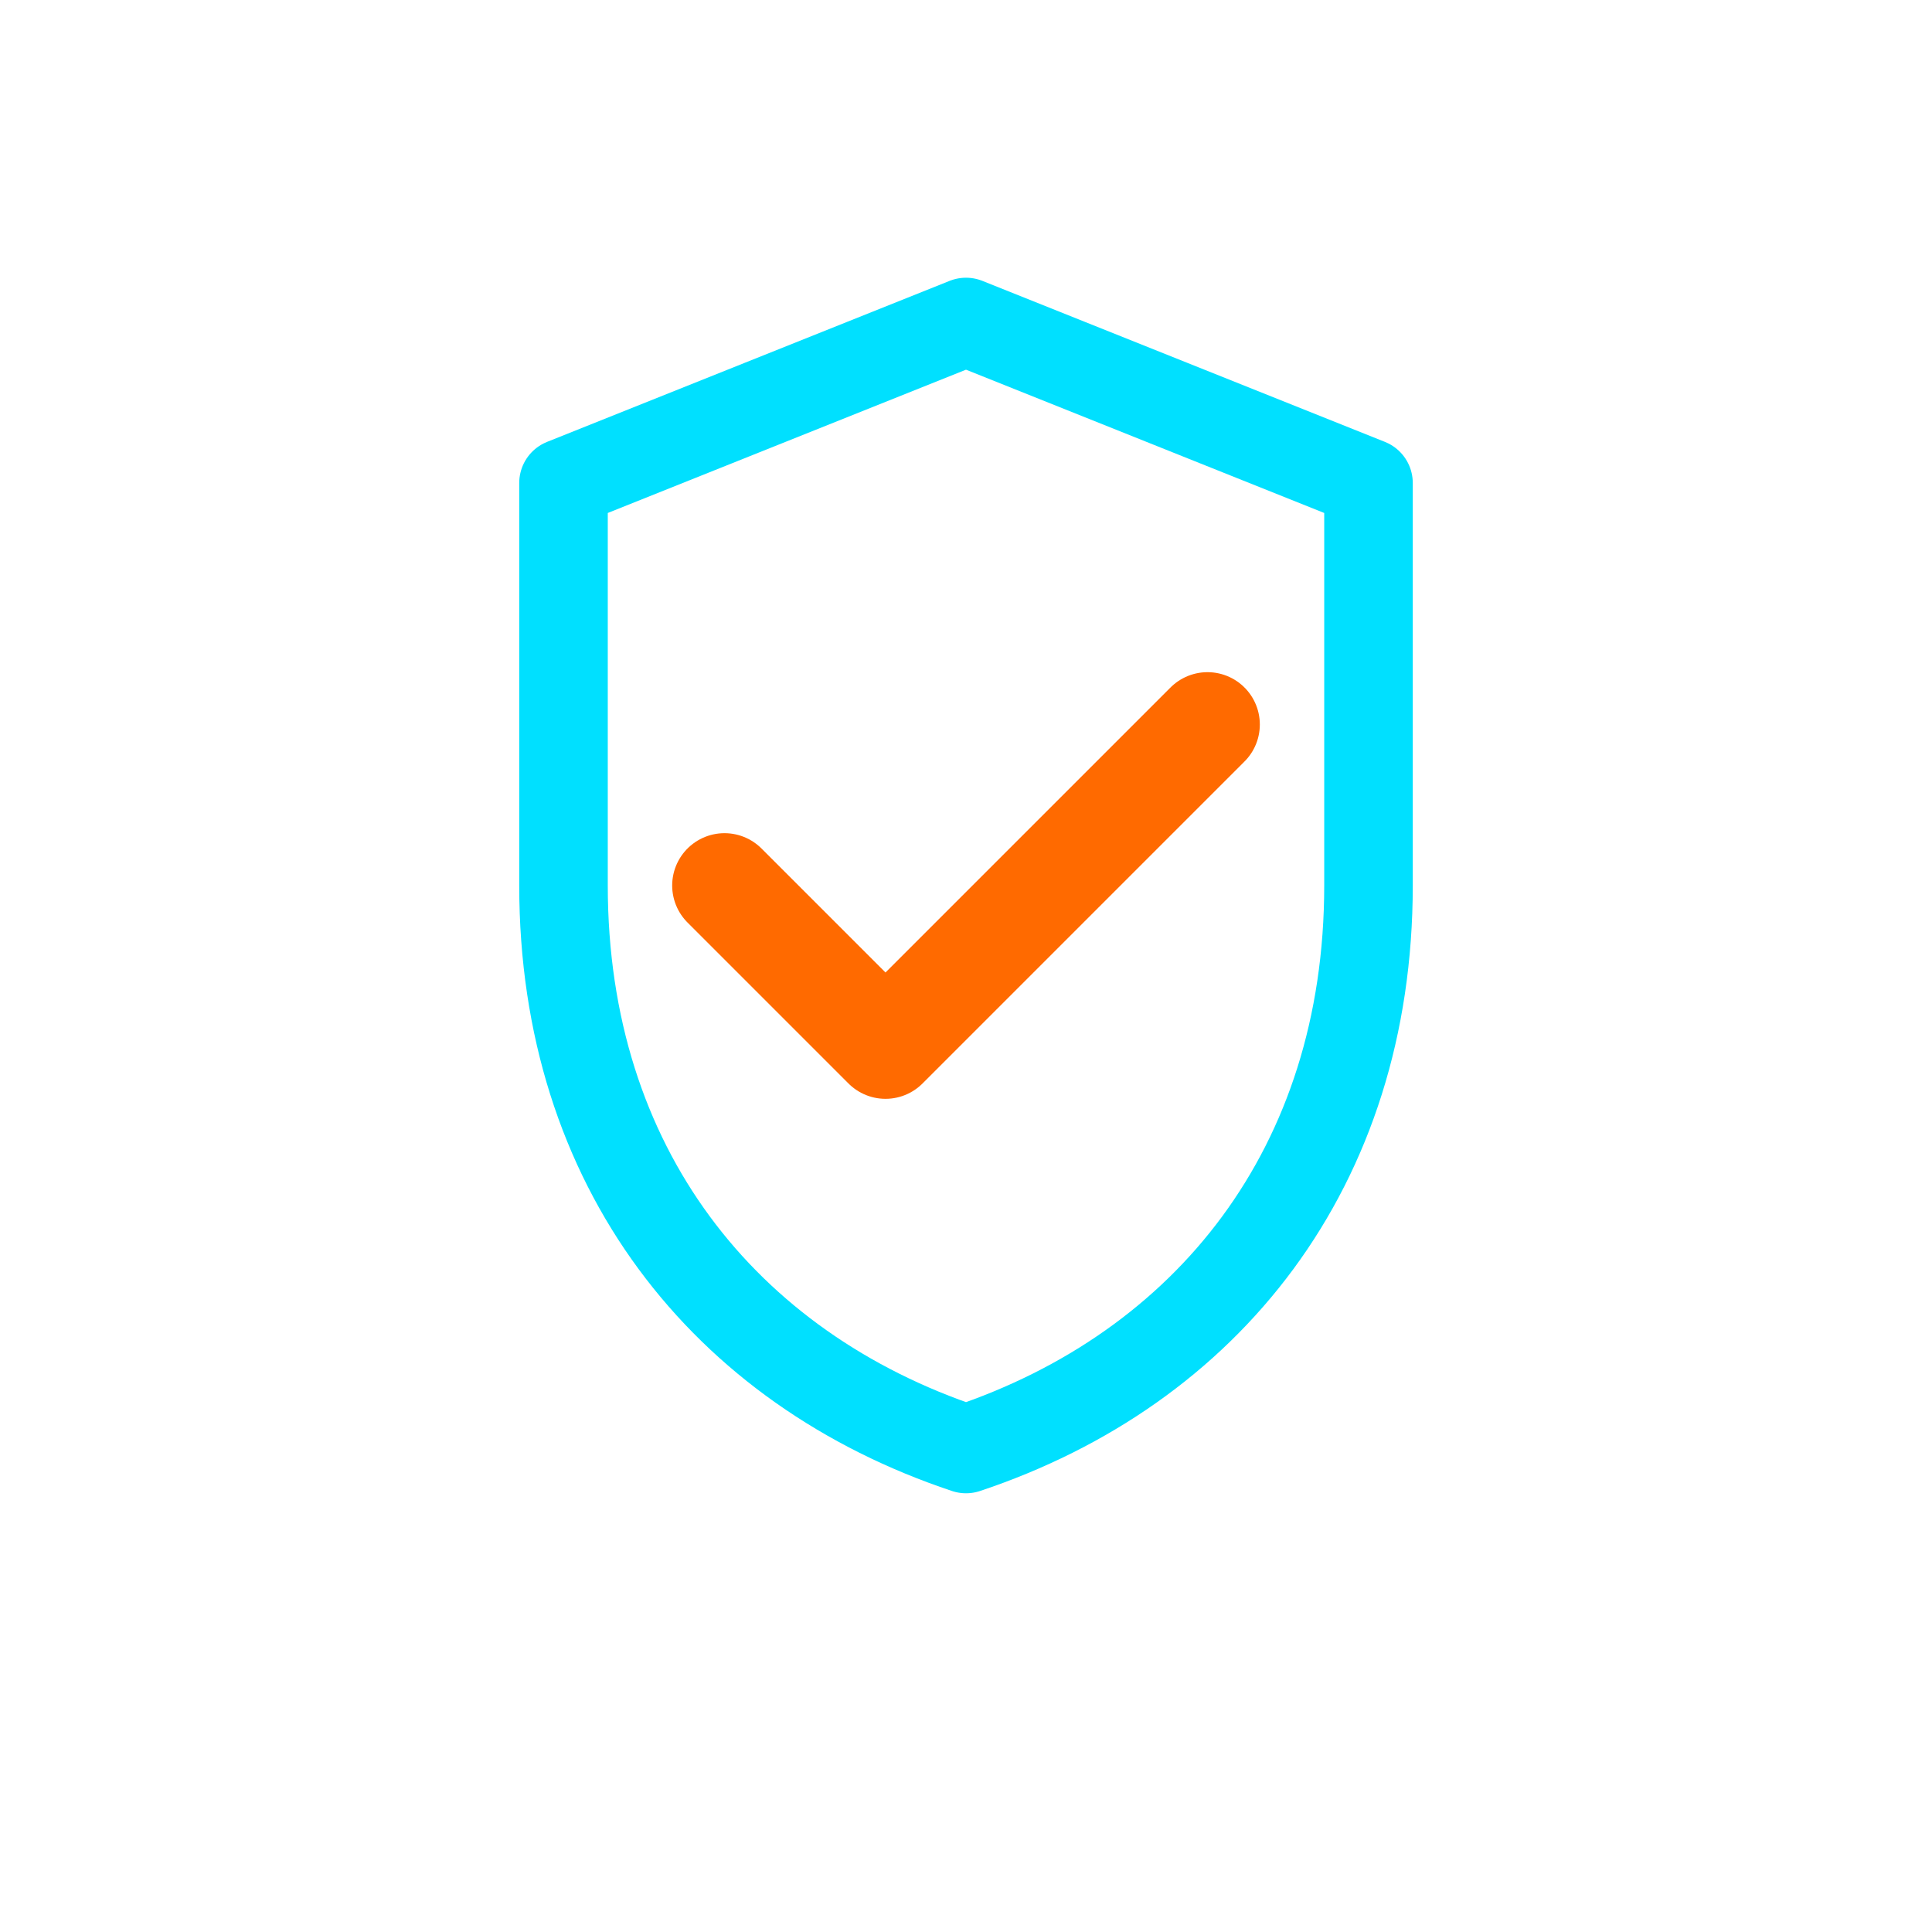 <svg xmlns="http://www.w3.org/2000/svg" viewBox="0 0 48 48">
  <!-- shield -->
  <path d="M24 8l10 4v10c0 7-4 12-10 14-6-2-10-7-10-14V12z"
        fill="none" stroke="#00E0FF" stroke-width="2.2" stroke-linejoin="round"/>
  <!-- check -->
  <path d="M18 22l4 4 8-8" fill="none" stroke="#FF6A00" stroke-width="2.6" stroke-linecap="round" stroke-linejoin="round"/>
</svg>
